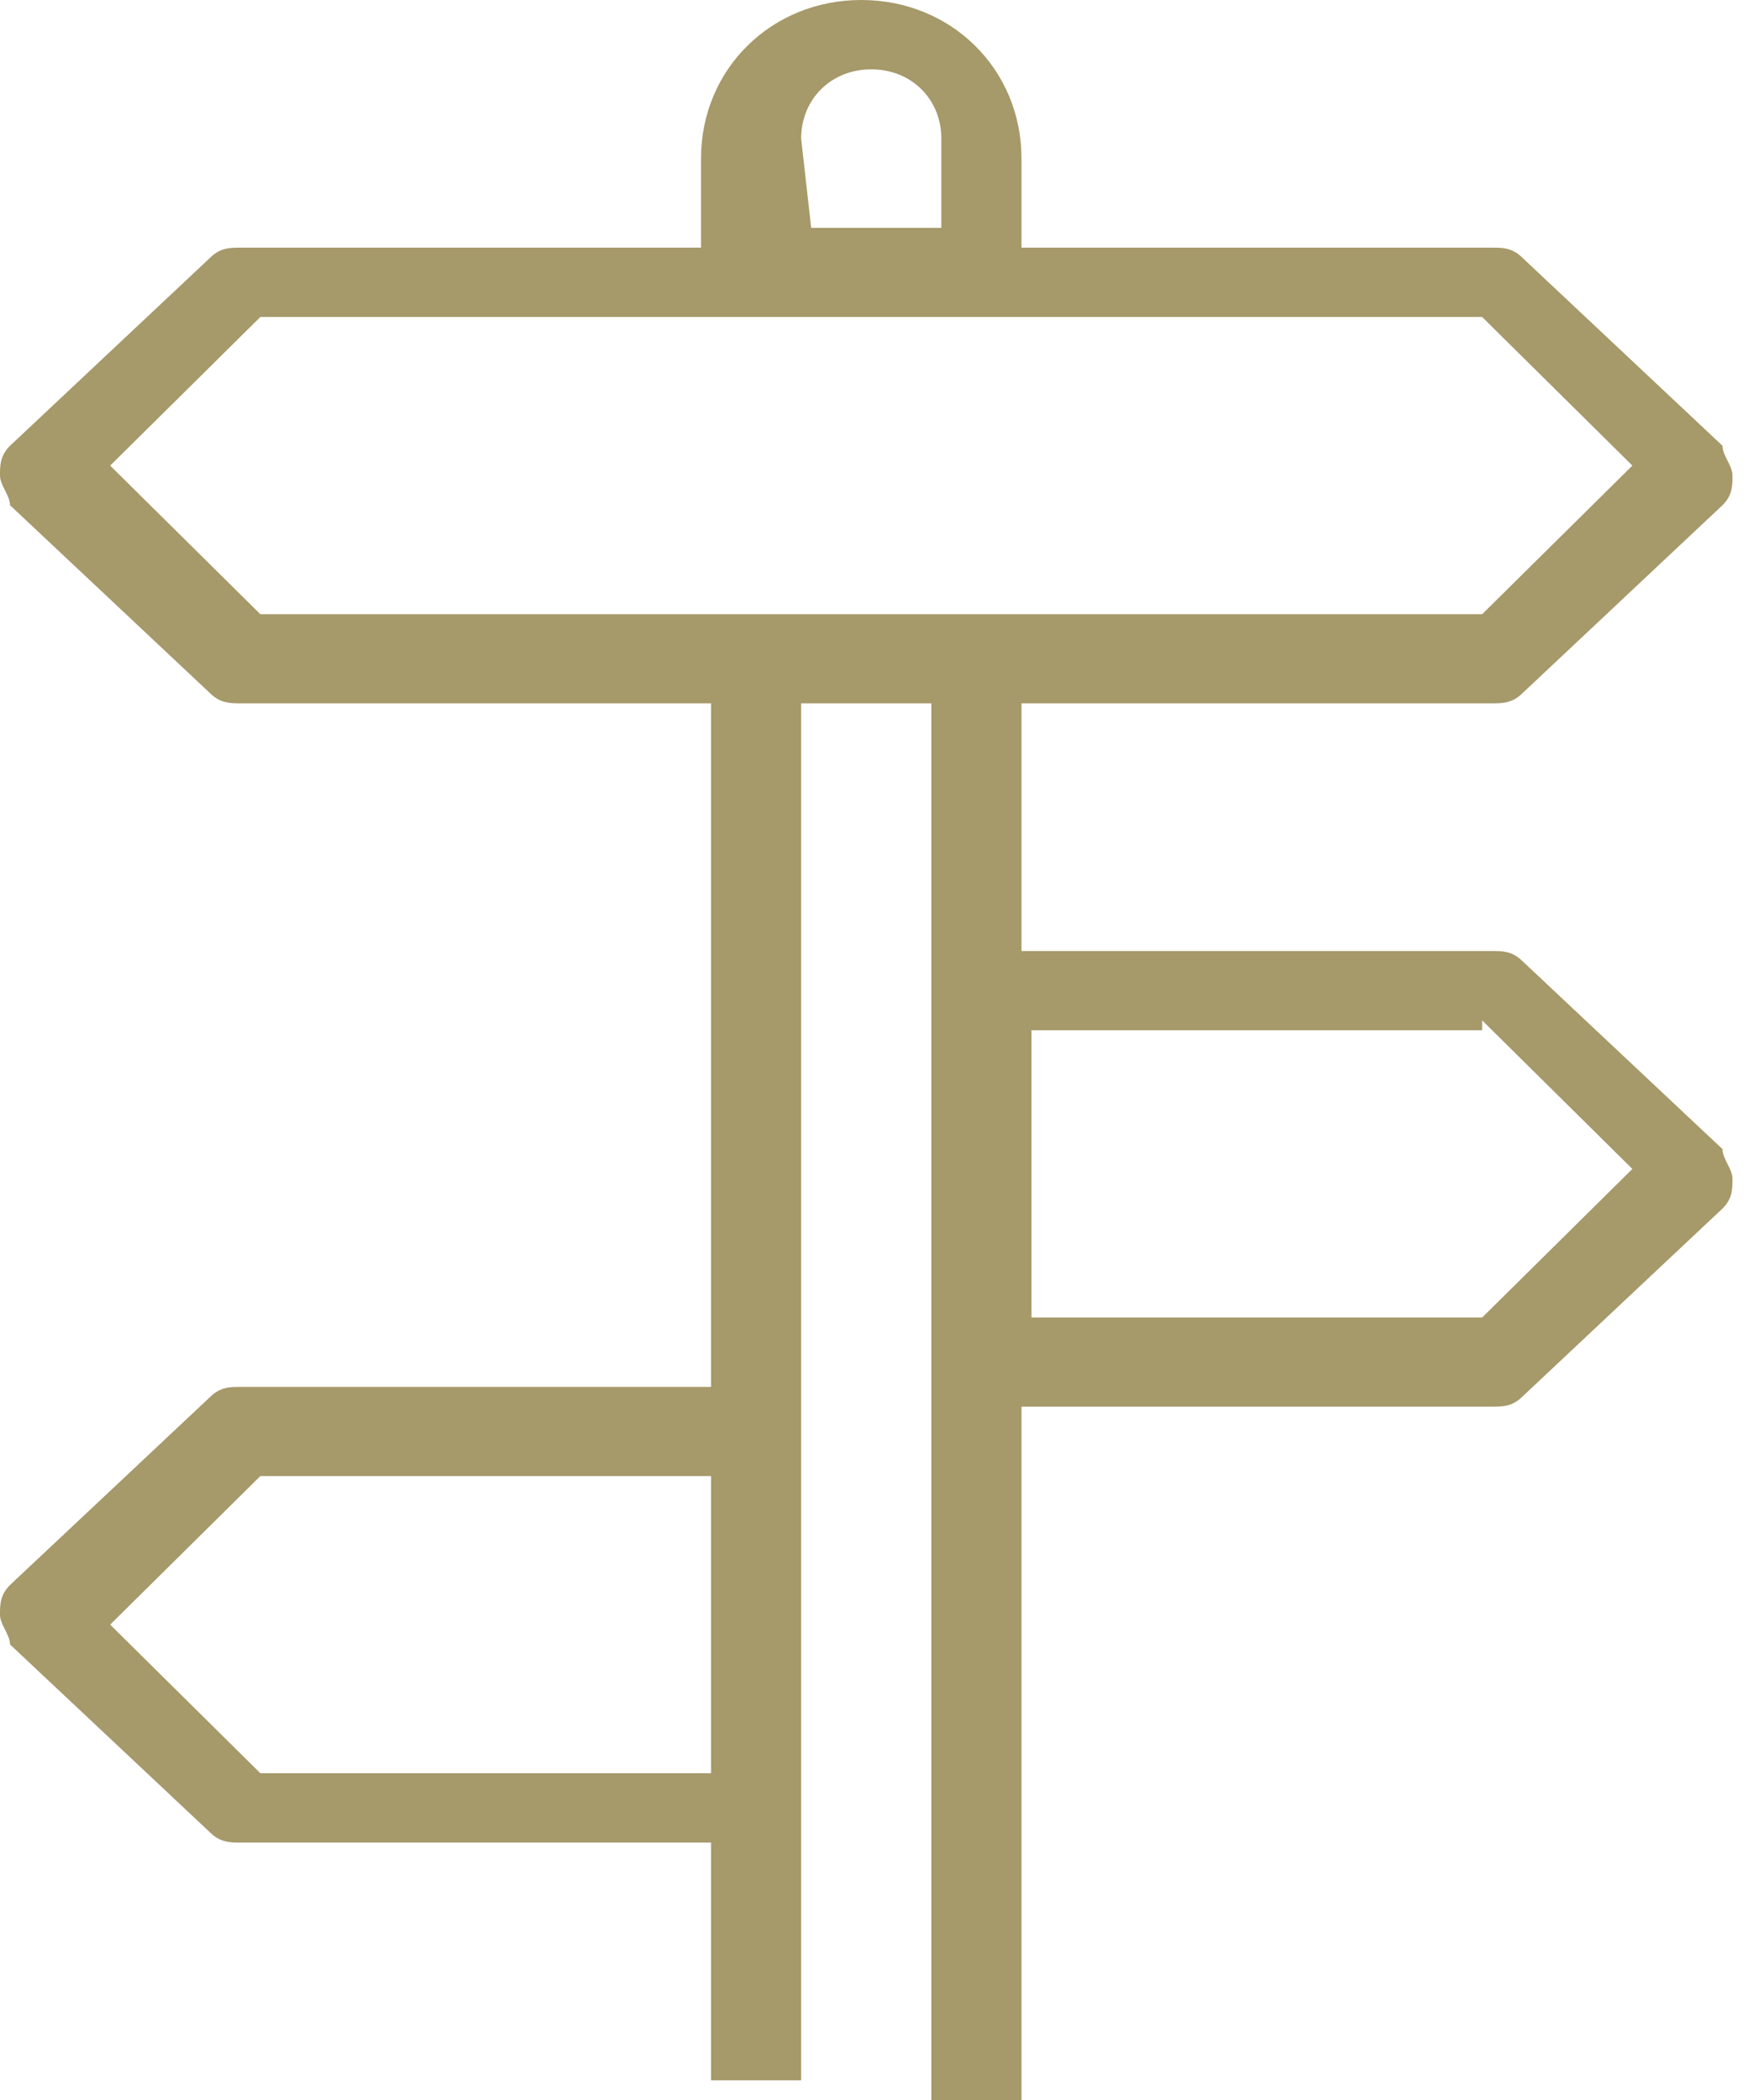 <svg width="42" height="50" viewBox="0 0 42 50" fill="none" xmlns="http://www.w3.org/2000/svg">
<path d="M5.723 33.019C5.484 33.019 5.246 33.019 5.007 33.255L0.238 37.736C-2.39313e-05 37.972 0 38.208 0 38.444C0 38.679 0.238 38.915 0.238 39.151L5.007 43.632C5.246 43.868 5.484 43.868 5.723 43.868H16.929V49.528H19.075V16.745H22.175V50H24.321V33.49H35.527C35.766 33.49 36.004 33.491 36.243 33.255L41.012 28.773C41.25 28.538 41.25 28.302 41.25 28.066C41.25 27.83 41.012 27.594 41.012 27.358L36.243 22.877C36.004 22.641 35.766 22.642 35.527 22.642H24.321V16.745H35.527C35.766 16.745 36.004 16.745 36.243 16.509L41.012 12.028C41.25 11.792 41.25 11.557 41.25 11.321C41.25 11.085 41.012 10.849 41.012 10.613L36.243 6.132C36.004 5.896 35.766 5.896 35.527 5.896H24.321V3.773C24.321 1.651 22.652 0 20.506 0C18.36 0 16.691 1.651 16.691 3.773V5.896H5.723C5.484 5.896 5.246 5.896 5.007 6.132L0.238 10.613C-2.39313e-05 10.849 0 11.085 0 11.321C0 11.557 0.238 11.792 0.238 12.028L5.007 16.509C5.246 16.745 5.484 16.745 5.723 16.745H16.929V33.019H5.723ZM16.929 42.217H6.199L2.623 38.679L6.199 35.142H16.929V42.217ZM35.289 24.293L38.866 27.83L35.289 31.368H24.559V24.528H35.289V24.293ZM19.075 3.302C19.075 2.358 19.79 1.651 20.744 1.651C21.698 1.651 22.413 2.358 22.413 3.302V5.425H19.314L19.075 3.302ZM6.199 14.623L2.623 11.085L6.199 7.547H35.289L38.866 11.085L35.289 14.623H6.199Z" fill="#A6996A"/>
</svg>

